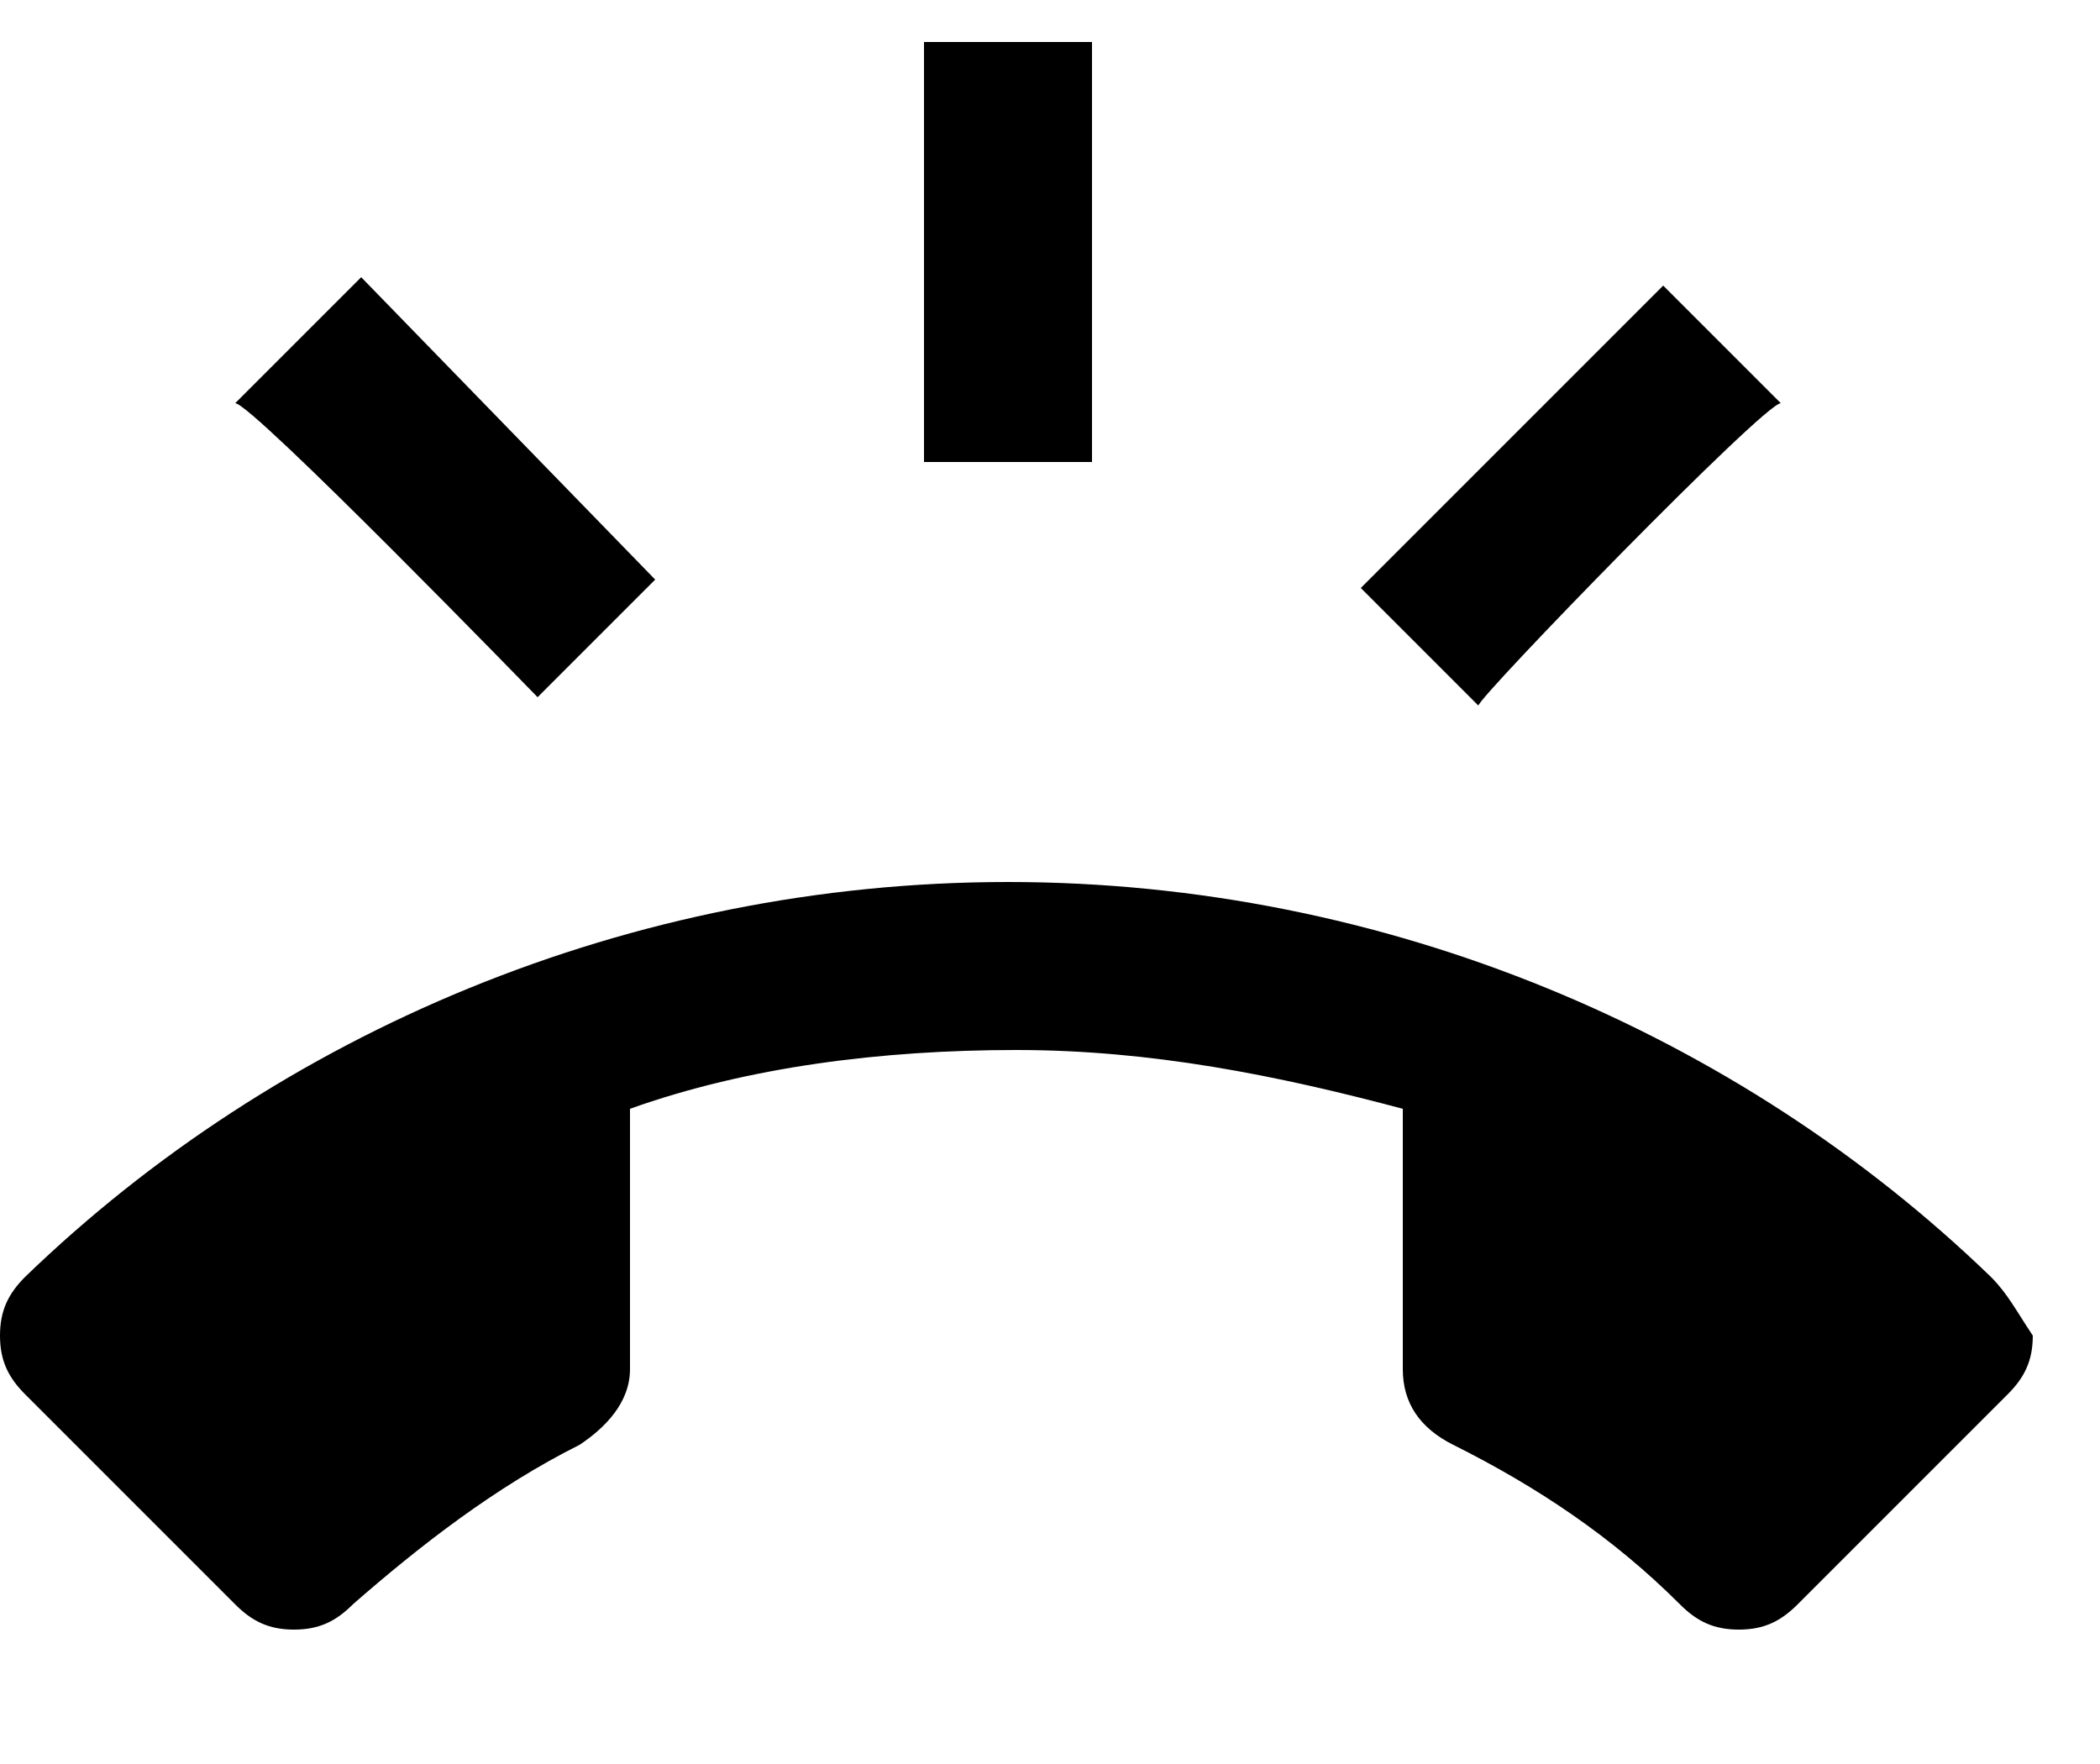 <?xml version="1.0" ?><svg height="21px" version="1.1" viewBox="0 0 25 21" width="25px" xmlns="http://www.w3.org/2000/svg" xmlns:sketch="http://www.bohemiancoding.com/sketch/ns" xmlns:xlink="http://www.w3.org/1999/xlink"><title/><desc/><defs/><g fill="none" fill-rule="evenodd" id="Page-1" stroke="none" stroke-width="1"><g fill="#000000" id="Icons-Communication" transform="translate(-124, -125)"><g id="ring-volume" transform="translate(124, 125.5)"><path d="M23.7,14.7 C20.7,11.8 16.5,10 12,10 C7.5,10 3.3,11.8 0.3,14.7 C0.1,14.9 0,15.1 0,15.4 C0,15.7 0.1,15.9 0.3,16.1 L2.8,18.6 C3,18.8 3.2,18.9 3.5,18.9 C3.8,18.9 4,18.8 4.2,18.6 C5,17.9 5.9,17.2 6.9,16.7 C7.2,16.5 7.5,16.2 7.5,15.8 L7.5,12.7 C8.9,12.2 10.5,12 12.1,12 C13.7,12 15.2,12.3 16.7,12.7 L16.7,15.8 C16.7,16.2 16.9,16.5 17.3,16.7 C18.3,17.2 19.2,17.8 20,18.6 C20.2,18.8 20.4,18.9 20.7,18.9 C21,18.9 21.2,18.8 21.4,18.6 L23.9,16.1 C24.1,15.9 24.2,15.7 24.2,15.4 C24,15.1 23.9,14.9 23.7,14.7 L23.7,14.7 Z M21.2,4.3 L19.8,2.9 L16.2,6.5 L17.6,7.9 C17.6,7.8 21,4.3 21.2,4.3 L21.2,4.3 Z M13,0 L11,0 L11,5 L13,5 L13,0 L13,0 Z M6.4,7.8 L7.8,6.4 L4.3,2.8 L2.8,4.3 C3,4.3 6.4,7.8 6.4,7.8 L6.4,7.8 Z" id="Shape"/></g></g></g></svg>
